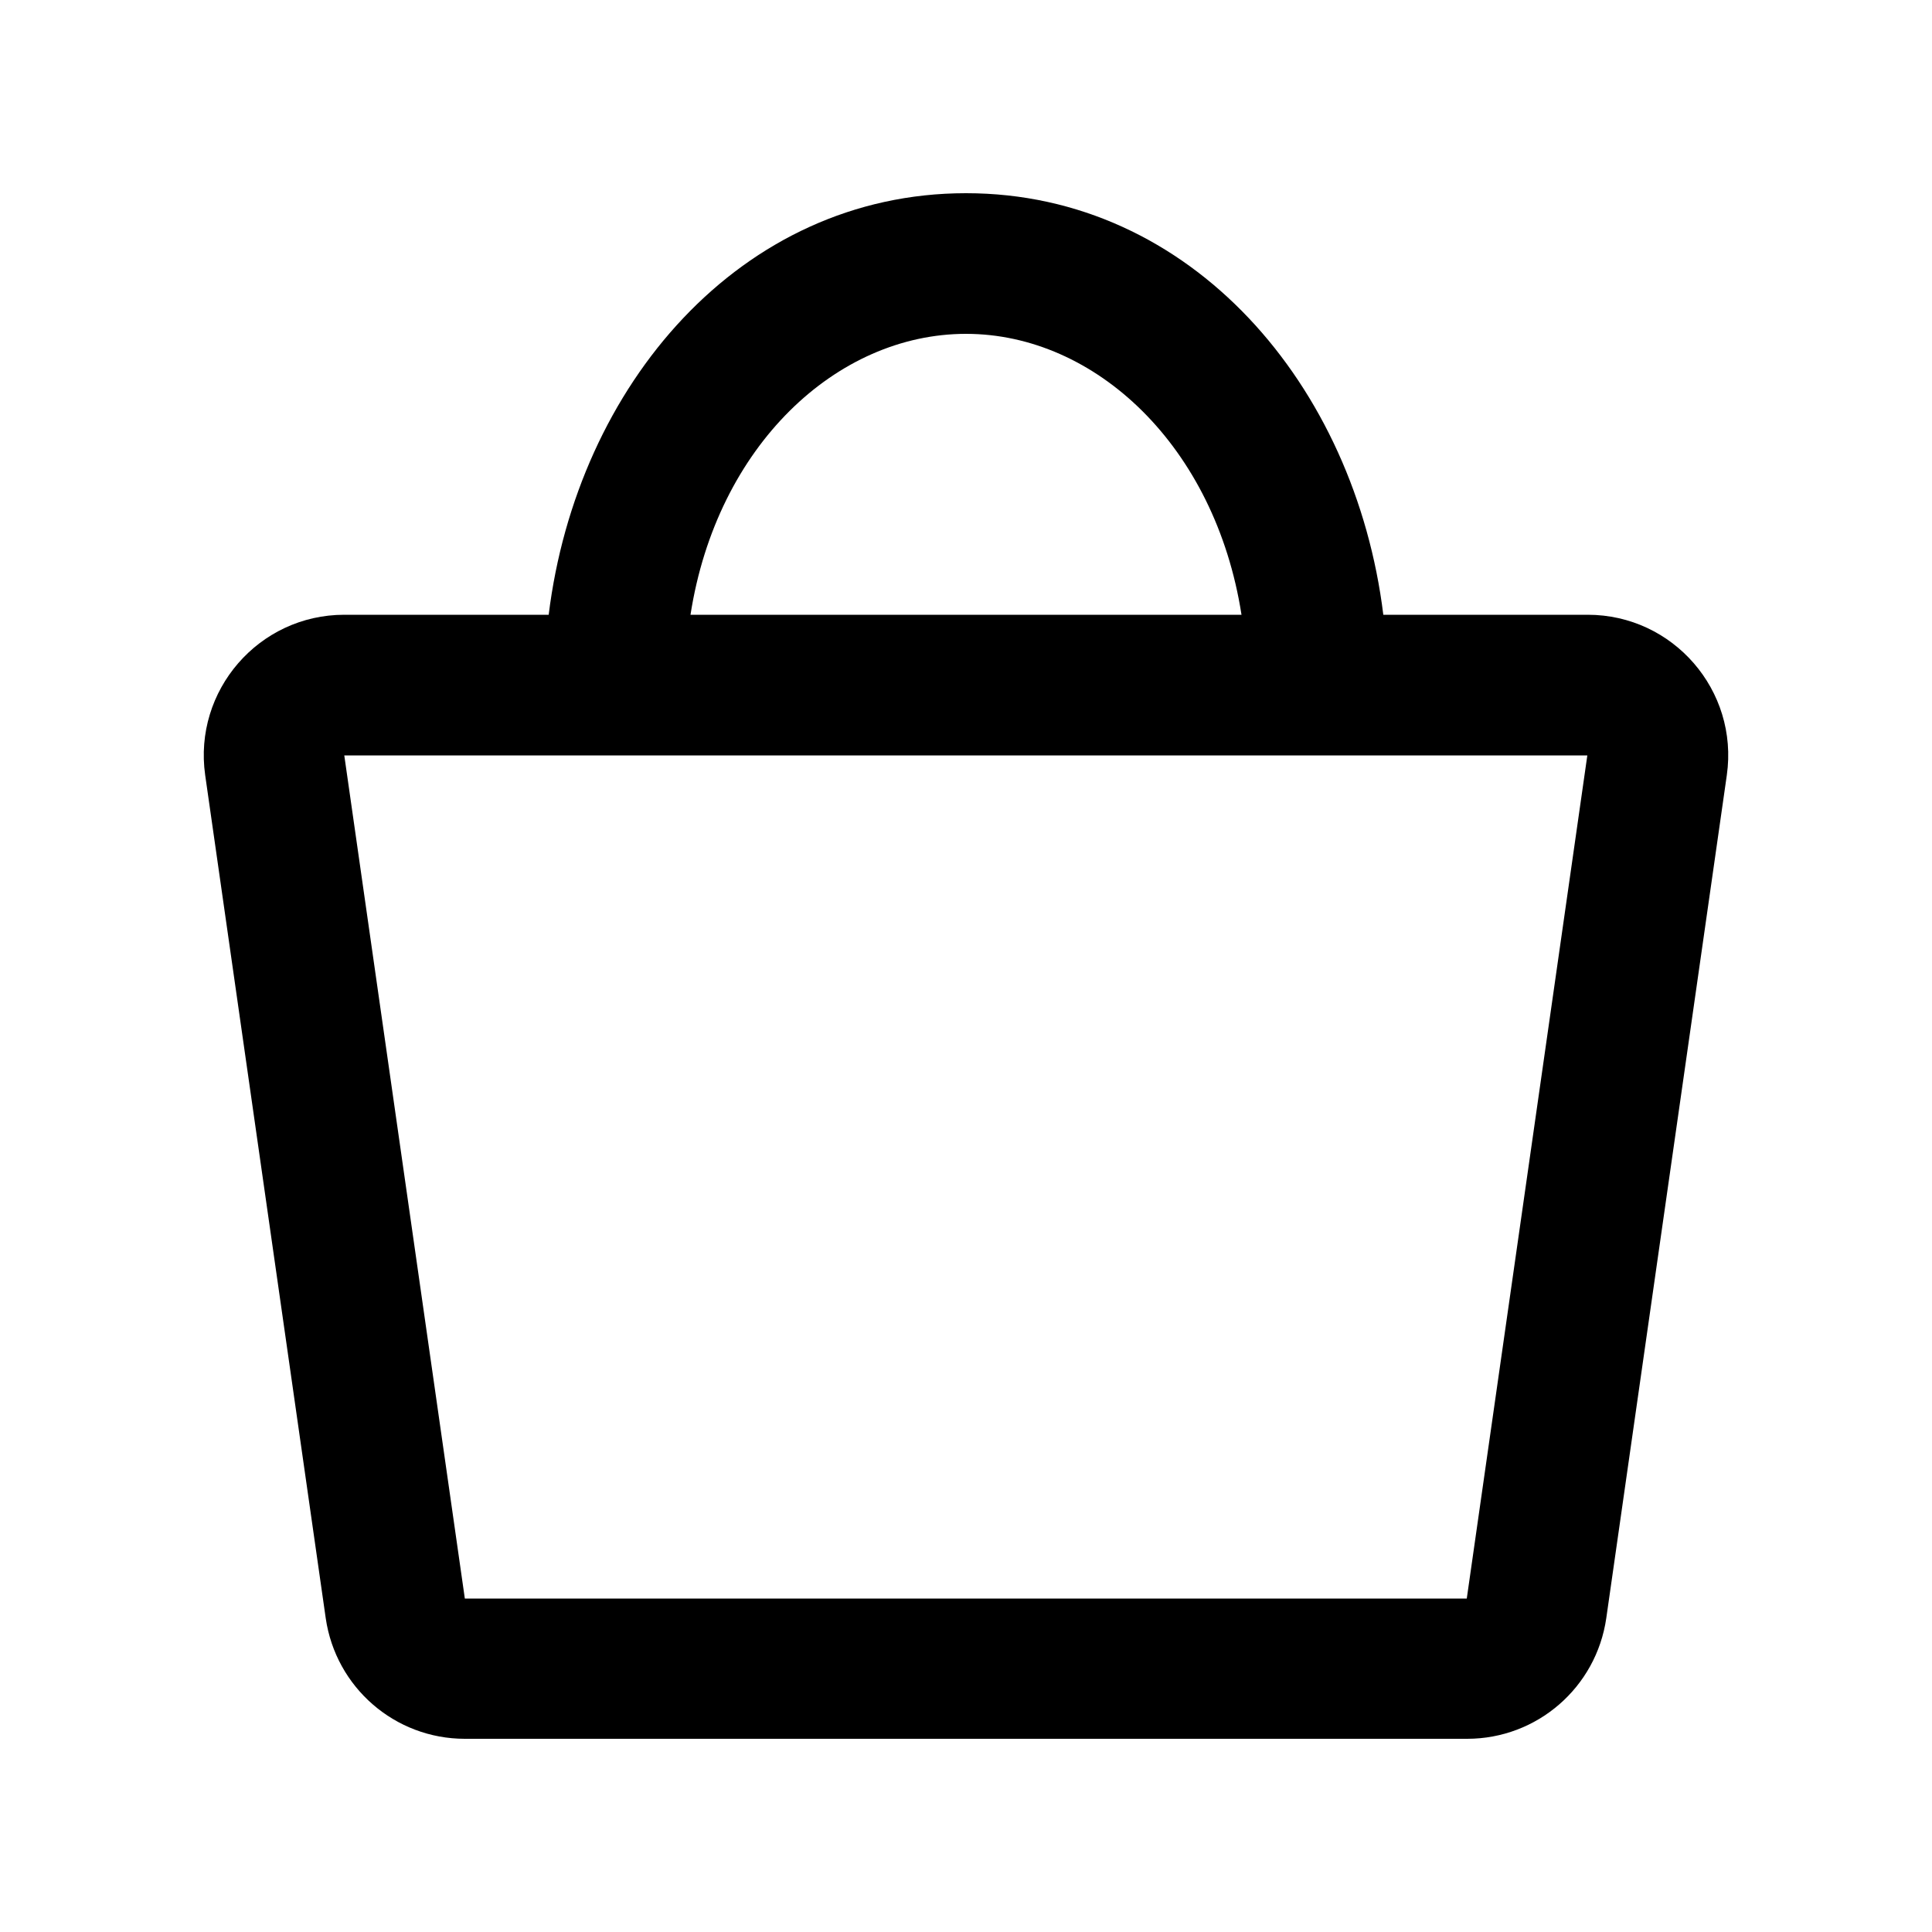 <?xml version="1.0" encoding="UTF-8"?>
<svg xmlns="http://www.w3.org/2000/svg" version="1.1" viewBox="0 0 50 50">
  <defs>
    <style>
      .cls-1 {
        fill-rule: evenodd;
      }
    </style>
  </defs>
  <!-- Generator: Adobe Illustrator 28.7.2, SVG Export Plug-In . SVG Version: 1.2.0 Build 154)  -->
  <g>
    <g id="Calque_1">
      <path class="cls-1" d="M17.87,15.91c.68-4.37,3.78-7.27,7.13-7.27s6.45,2.91,7.13,7.27h-14.27ZM14.2,15.91c.73-5.93,4.96-10.91,10.8-10.91s10.07,4.98,10.8,10.91h5.29c2.21,0,3.91,1.96,3.6,4.15l-3.12,21.82c-.26,1.79-1.79,3.12-3.6,3.12H12.03c-1.81,0-3.34-1.33-3.6-3.12l-3.12-21.82c-.31-2.19,1.39-4.15,3.6-4.15h5.29ZM8.91,19.55h32.17l-3.12,21.82H12.03l-3.12-21.82Z"/>
    </g>
  </g>
</svg>